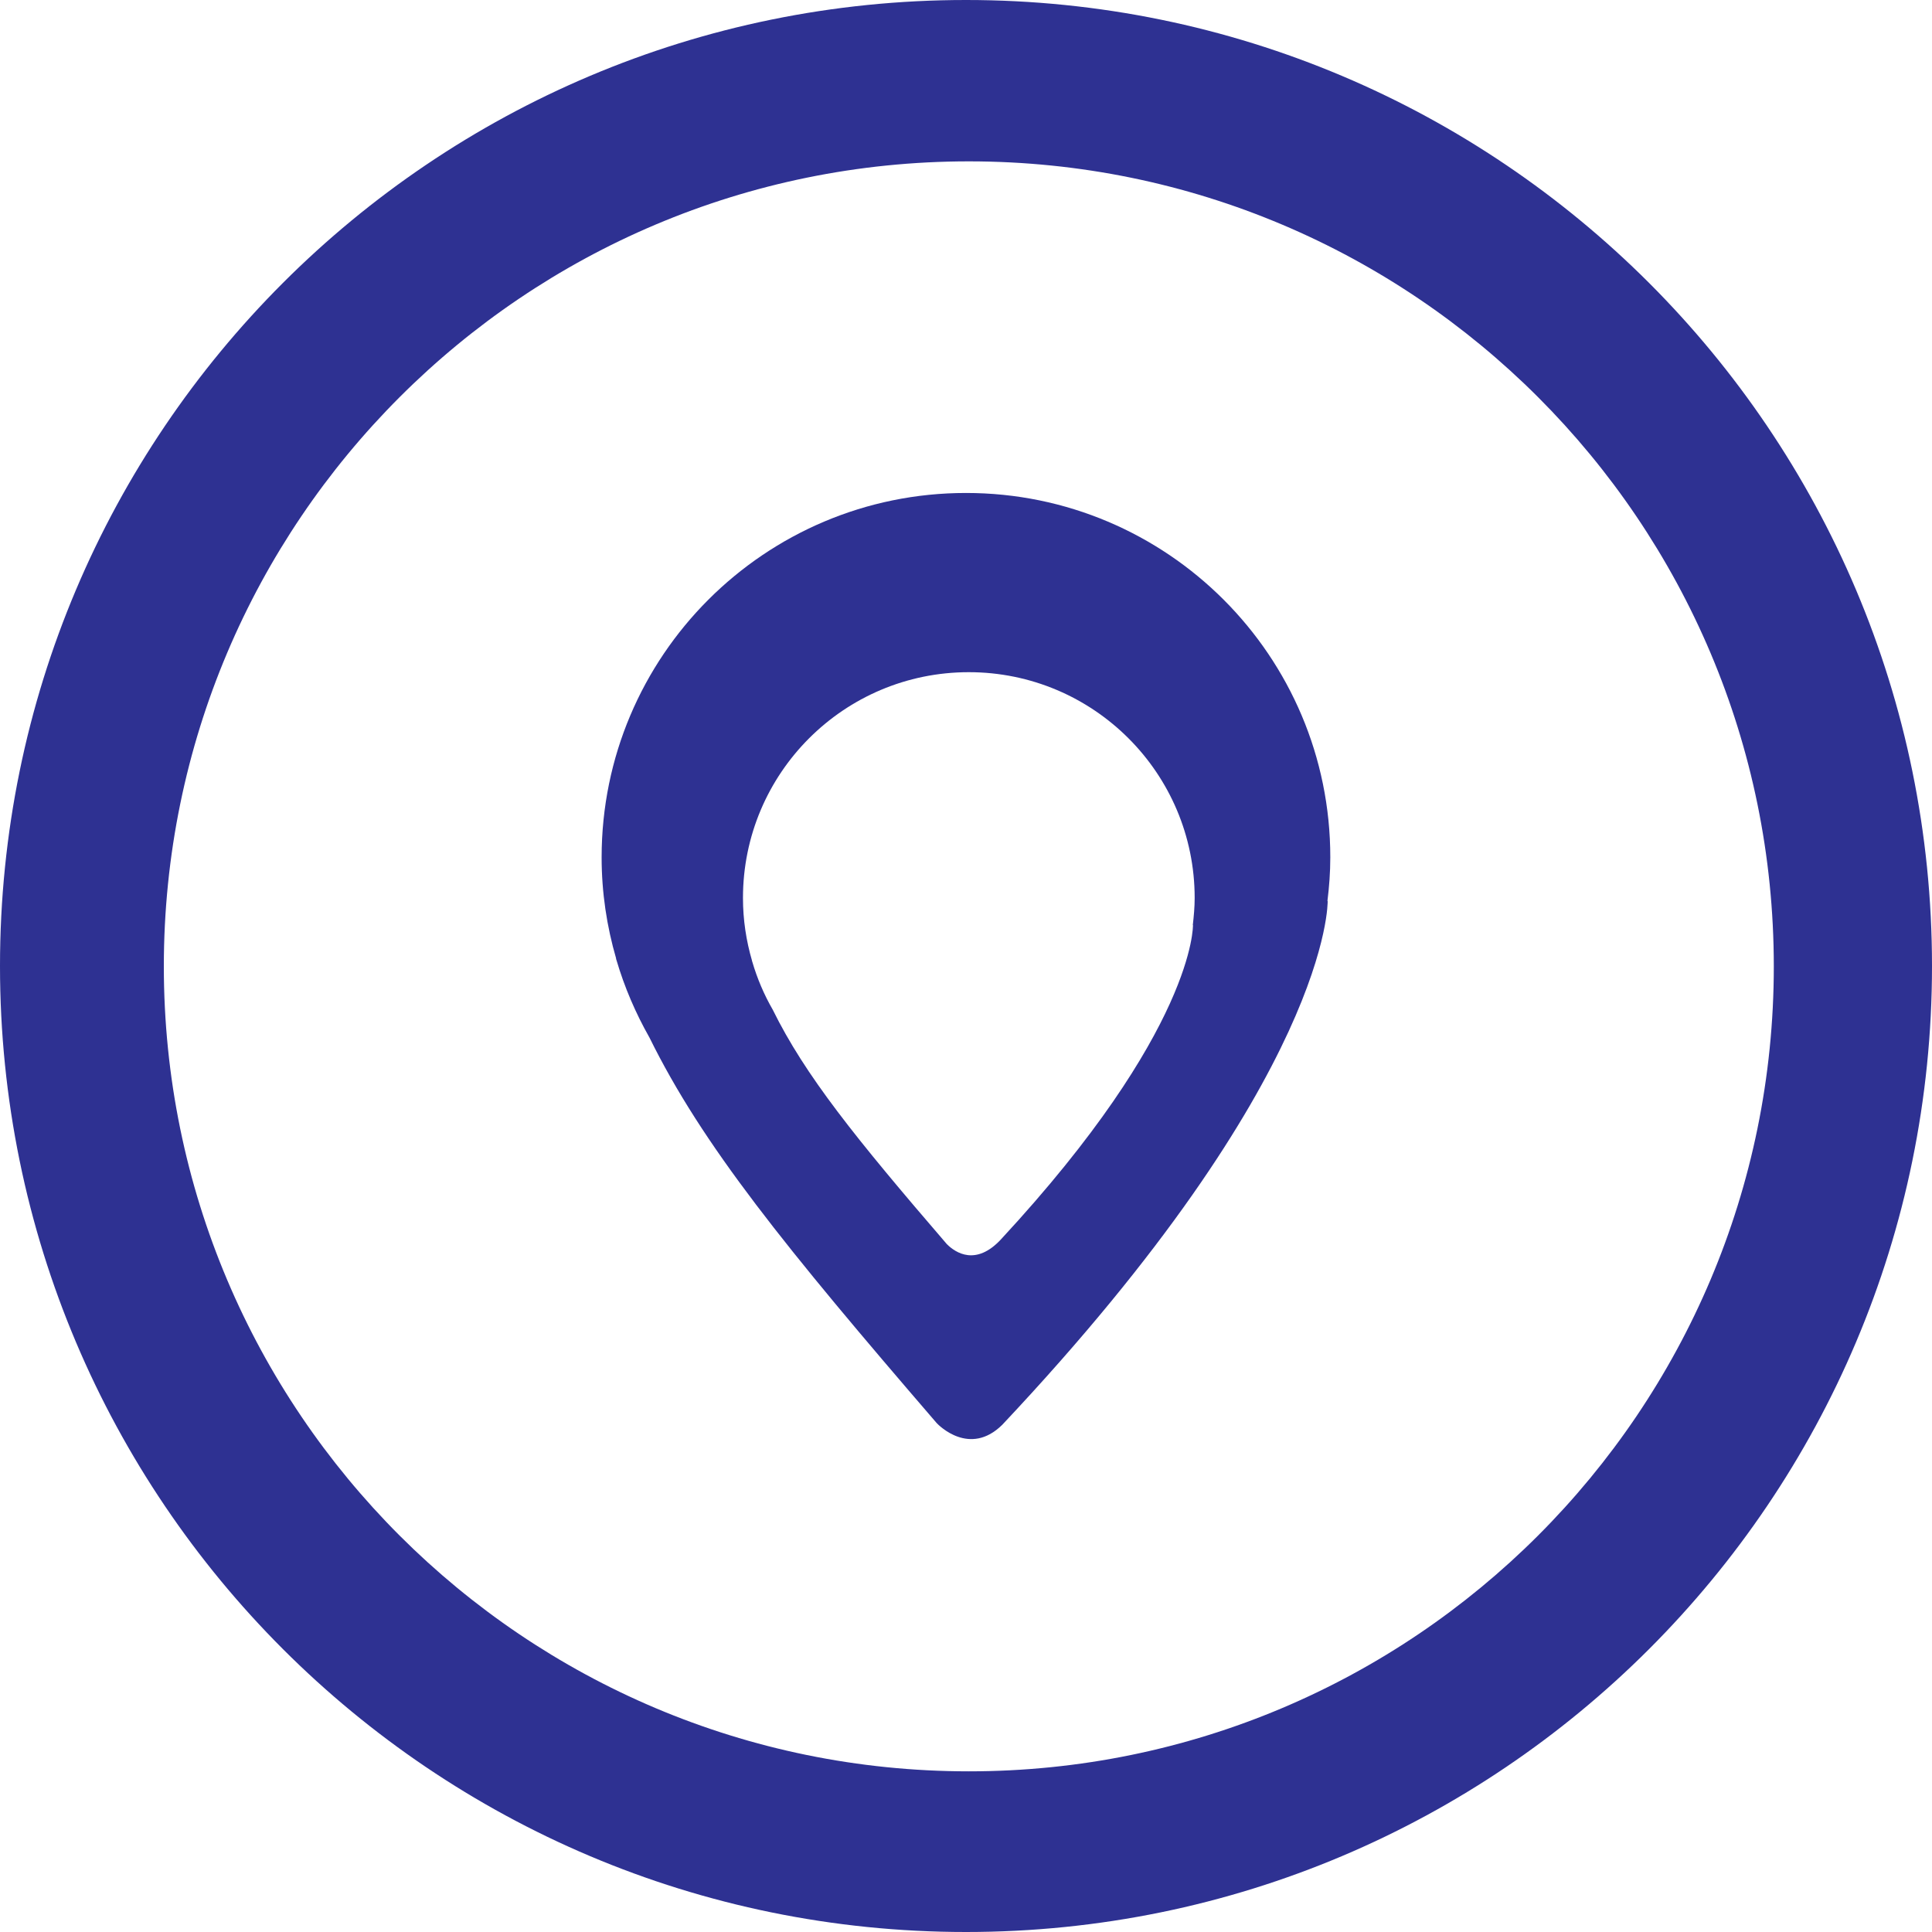 <svg width="25" height="25" viewBox="0 0 25 25" fill="none" xmlns="http://www.w3.org/2000/svg">
<path d="M12.5 0C5.596 0 0 5.596 0 12.5C0 19.404 5.596 25 12.5 25C19.404 25 25 19.404 25 12.5C25 5.596 19.404 0 12.5 0ZM12.537 22.921C6.784 22.921 2.12 18.258 2.12 12.505C2.12 6.752 6.784 2.088 12.537 2.088C18.29 2.088 22.953 6.752 22.953 12.505C22.953 18.257 18.29 22.921 12.537 22.921Z" fill="#2E3192"/>
<path d="M12.5 6.379C9.896 6.379 7.785 8.49 7.785 11.094C7.785 11.55 7.852 11.988 7.973 12.404C7.972 12.405 7.971 12.405 7.971 12.405C7.973 12.412 7.975 12.416 7.977 12.423C8.081 12.777 8.226 13.112 8.404 13.426C9.089 14.817 10.154 16.132 12.121 18.415C12.146 18.442 12.548 18.852 12.969 18.437C17.233 13.906 17.18 11.659 17.18 11.659H17.177C17.2 11.474 17.214 11.286 17.214 11.094C17.215 8.49 15.104 6.379 12.5 6.379ZM15.437 11.97C15.437 11.97 15.471 13.319 12.949 16.041C12.629 16.382 12.368 16.214 12.253 16.1C11.065 14.72 10.418 13.915 9.999 13.065C9.887 12.871 9.798 12.662 9.734 12.443C9.733 12.439 9.731 12.436 9.73 12.432C9.73 12.432 9.73 12.432 9.731 12.431C9.656 12.174 9.614 11.902 9.614 11.62C9.614 10.005 10.922 8.698 12.536 8.698C14.15 8.698 15.459 10.006 15.459 11.62C15.459 11.738 15.448 11.854 15.435 11.97L15.437 11.97Z" fill="#2E3192"/>
</svg>
